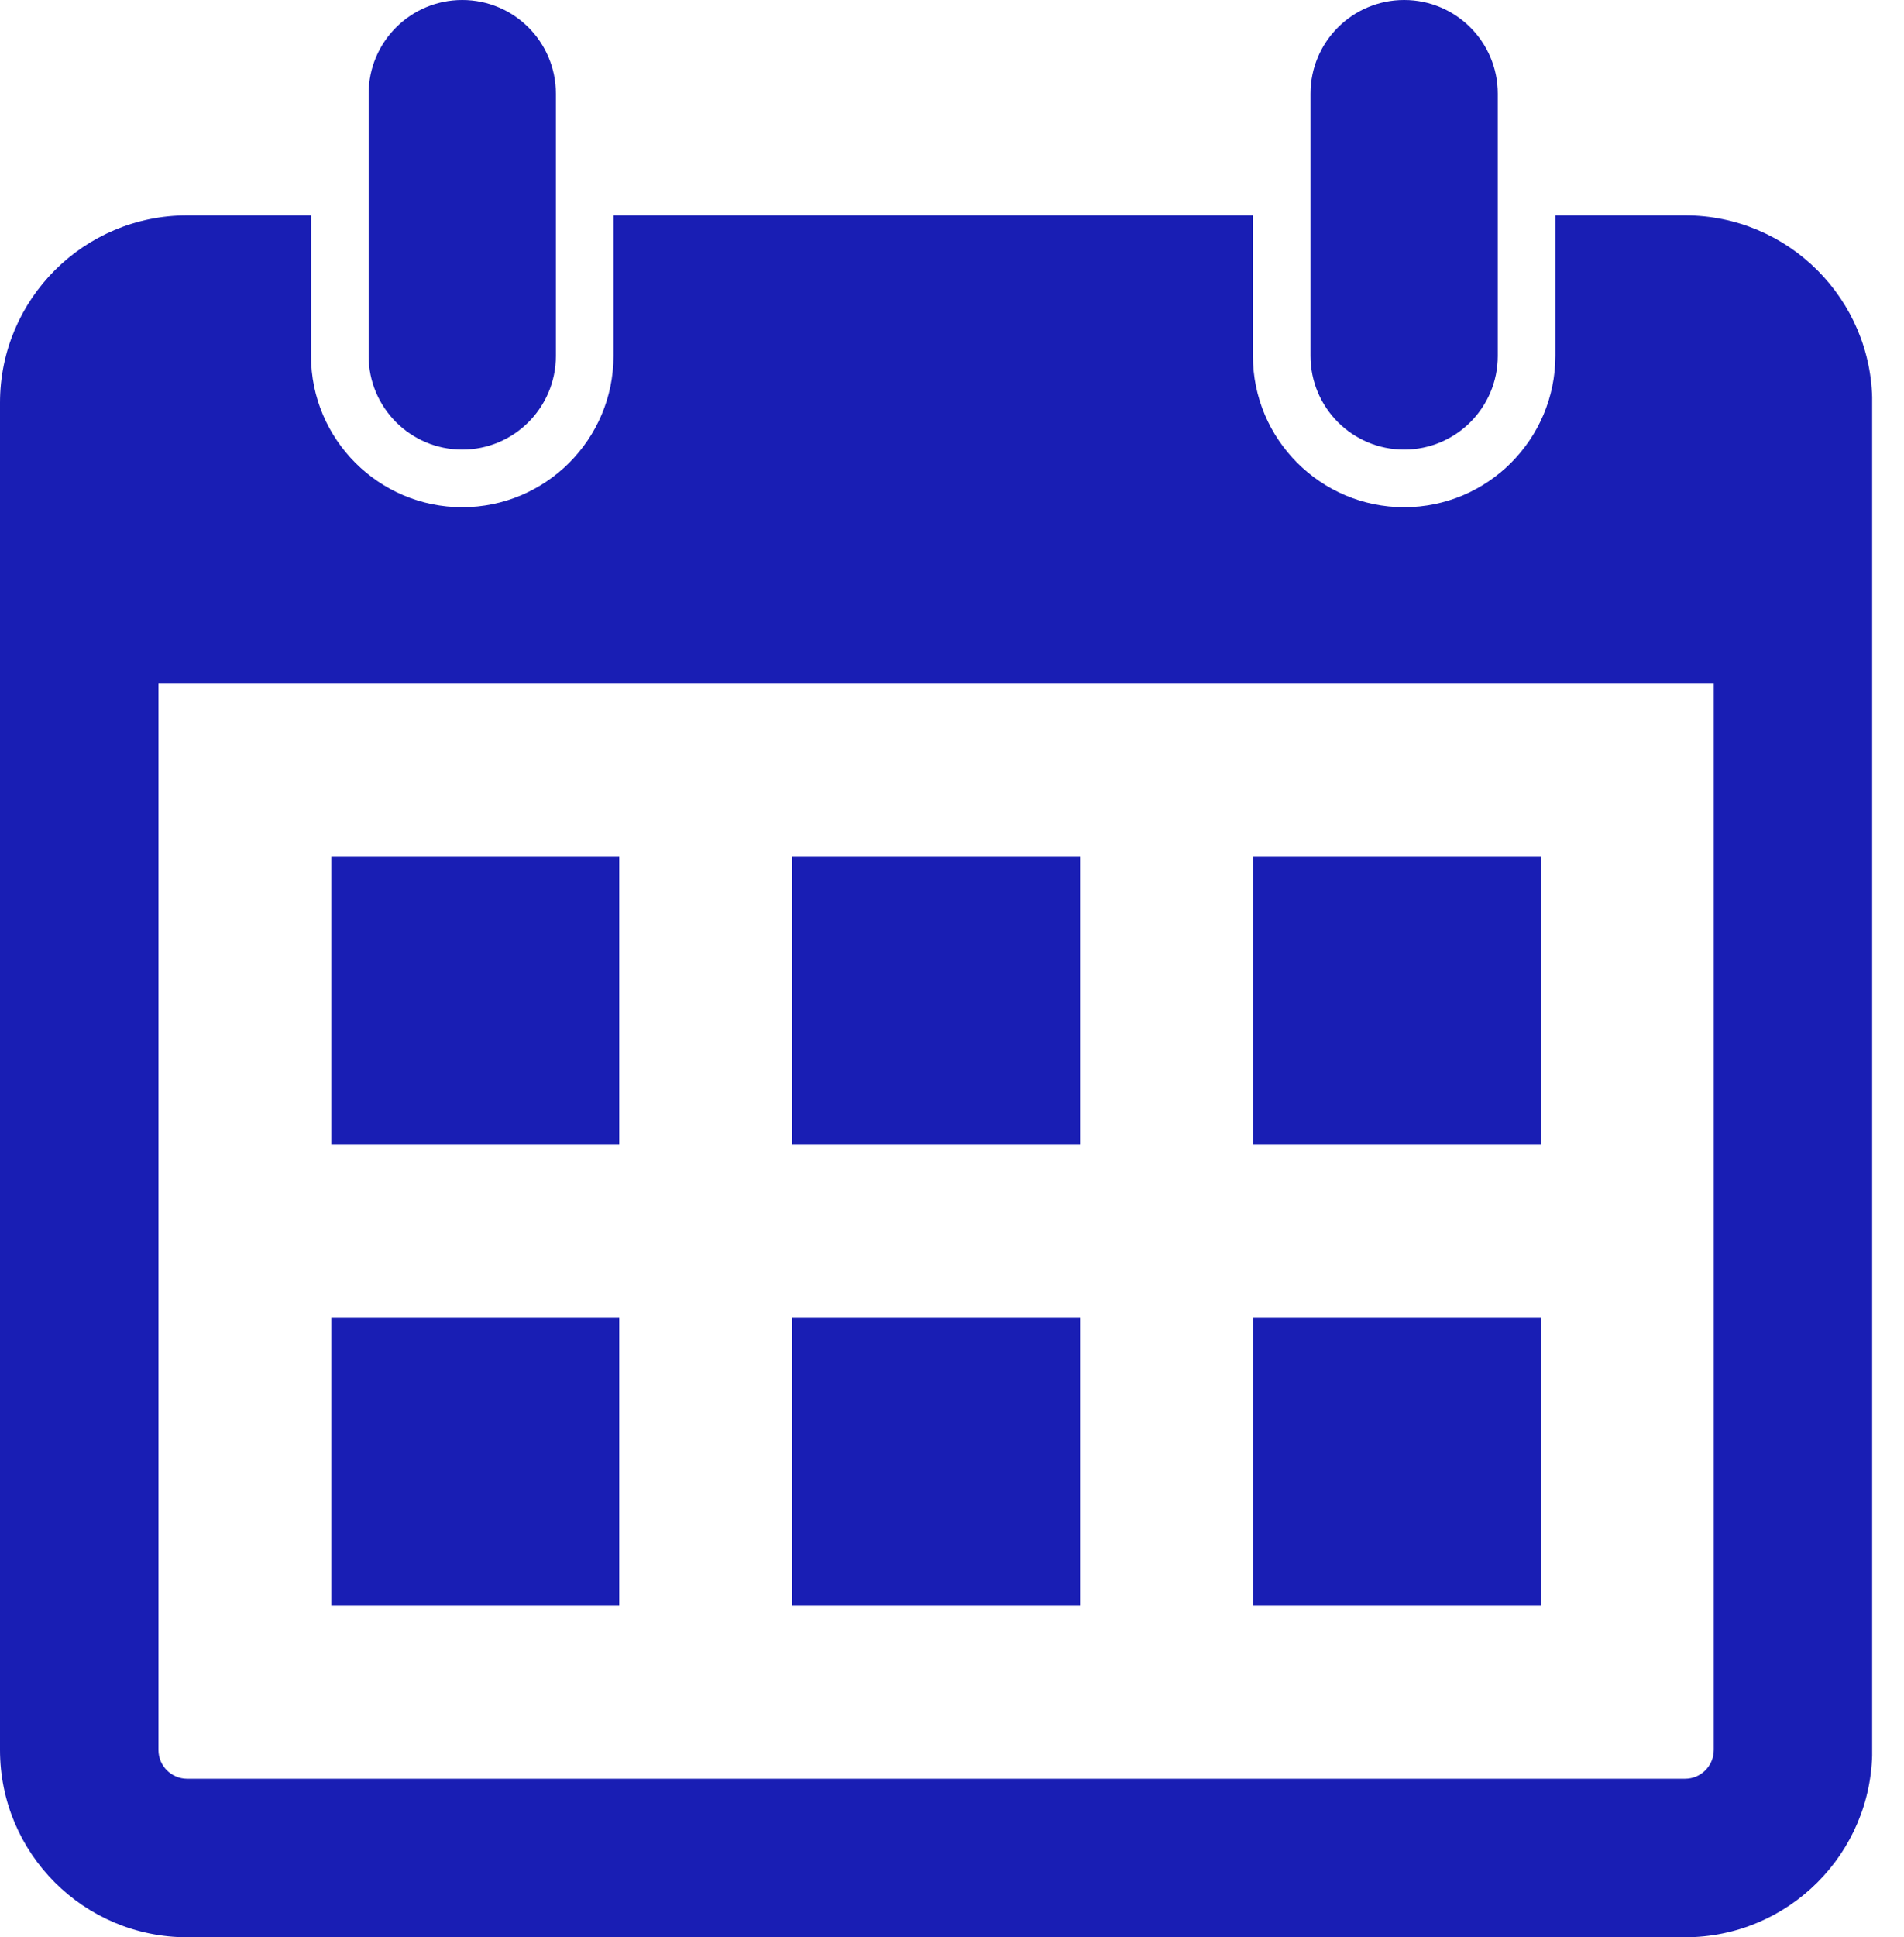 <svg width="59" height="60" viewBox="0 0 59 60" fill="none" xmlns="http://www.w3.org/2000/svg">
<g clip-path="url(#clip0_2616_7501)">
<path d="M52.214 6.671H48.197V11.022C48.197 13.606 46.095 15.709 43.511 15.709C40.926 15.709 38.824 13.606 38.824 11.022V6.671H19.011V11.022C19.011 13.606 16.909 15.709 14.324 15.709C11.74 15.709 9.637 13.606 9.637 11.022V6.671H5.8C2.597 6.671 0 9.269 0 12.473V54.198C0 57.403 2.597 60 5.802 60H52.214C55.419 60 58.016 57.403 58.016 54.198V12.473C58.016 9.269 55.419 6.671 52.214 6.671ZM53.105 54.198C53.105 54.691 52.706 55.09 52.214 55.09H5.802C5.31 55.09 4.91 54.691 4.91 54.198V21.174H53.105V54.198Z" fill="#191EB4"/>
<path d="M14.324 0C12.722 0 11.423 1.299 11.423 2.901V11.024C11.423 12.626 12.722 13.925 14.324 13.925C15.927 13.925 17.225 12.626 17.225 11.024V2.901C17.225 1.299 15.927 0 14.324 0Z" fill="#191EB4"/>
<path d="M43.511 0C41.908 0 40.609 1.299 40.609 2.901V11.024C40.609 12.626 41.908 13.925 43.511 13.925C45.113 13.925 46.412 12.626 46.412 11.024V2.901C46.412 1.299 45.113 0 43.511 0Z" fill="#191EB4"/>
<path d="M19.189 35.455H10.265V26.531H19.189V35.455ZM33.469 26.531H24.544V35.455H33.469V26.531ZM47.75 26.531H38.826V35.455H47.75V26.531ZM19.189 40.81H10.265V49.734H19.189V40.81ZM33.469 40.81H24.544V49.734H33.469V40.81ZM47.75 40.81H38.826V49.734H47.75V40.81Z" fill="#191EB4"/>
</g>
<defs>
<clipPath id="clip0_2616_7501">
<rect width="58.013" height="60" fill="white"/>
</clipPath>
</defs>
</svg>
